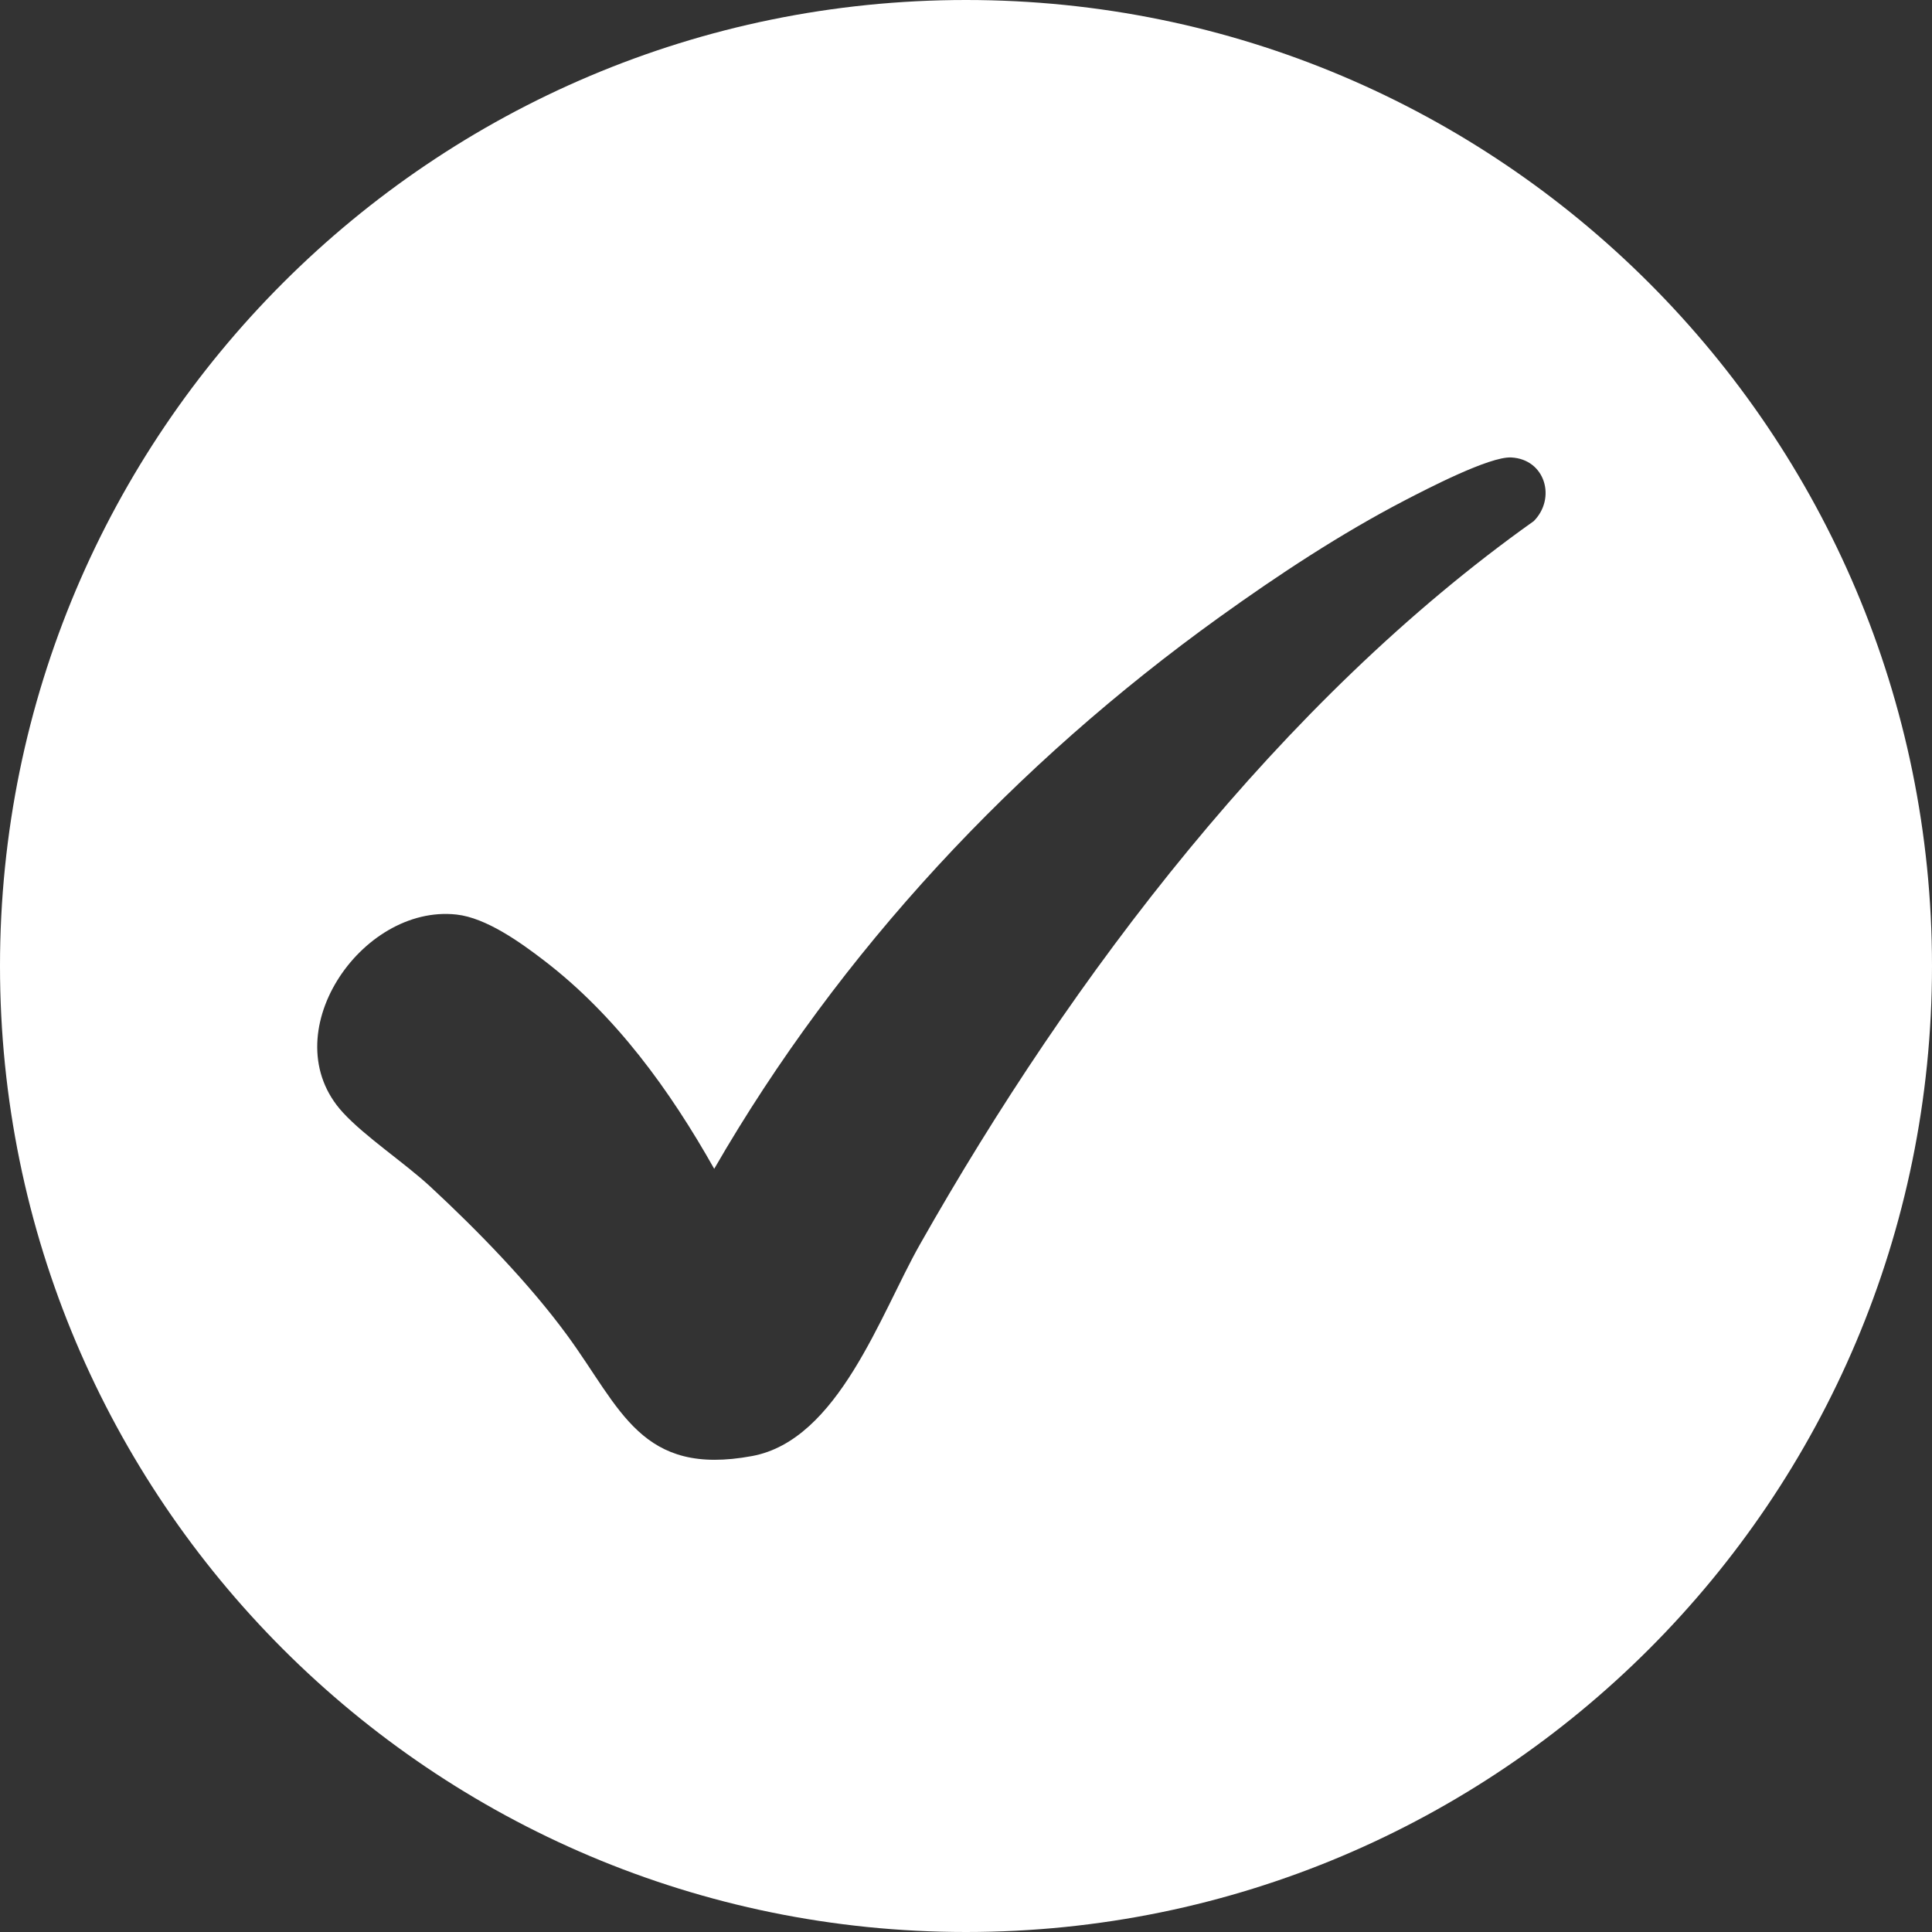 <?xml version="1.0" encoding="UTF-8"?>
<svg id="Ebene_2" data-name="Ebene 2" xmlns="http://www.w3.org/2000/svg" viewBox="0 0 263.96 263.96">
  <rect x="0" y="0" width="263.96" height="263.96" fill="#333333" stroke="none"/>
  <defs>
    <style>
      .cls-1 {
        fill: #fff;
      }
    </style>
  </defs>
  <g id="Ebene_1-2" data-name="Ebene 1">
    <path class="cls-1" d="M131.98,0C59.09,0,0,59.09,0,131.98s59.09,131.98,131.98,131.98,131.98-59.09,131.98-131.98S204.87,0,131.98,0ZM209.52,71.22c-34.54,24.53-63.06,62.08-83.84,98.81-5.41,9.55-11.14,26.71-22.91,28.9-15.21,2.83-17.93-6.46-25.28-16.5-5.18-7.07-12.23-14.31-18.67-20.28-3.54-3.28-8.92-6.83-11.97-10.15-9.71-10.56,2.45-28.49,15.52-27.05,4.06.45,8.71,3.79,11.91,6.24,9.85,7.53,17.25,17.77,23.3,28.5,17.18-29.77,41.19-55.37,69.05-75.39,8.02-5.76,16.52-11.37,25.29-15.93,3.01-1.56,11.58-6.02,14.55-5.87,4.66.24,6.19,5.6,3.05,8.73Z"/>
  </g>
</svg>